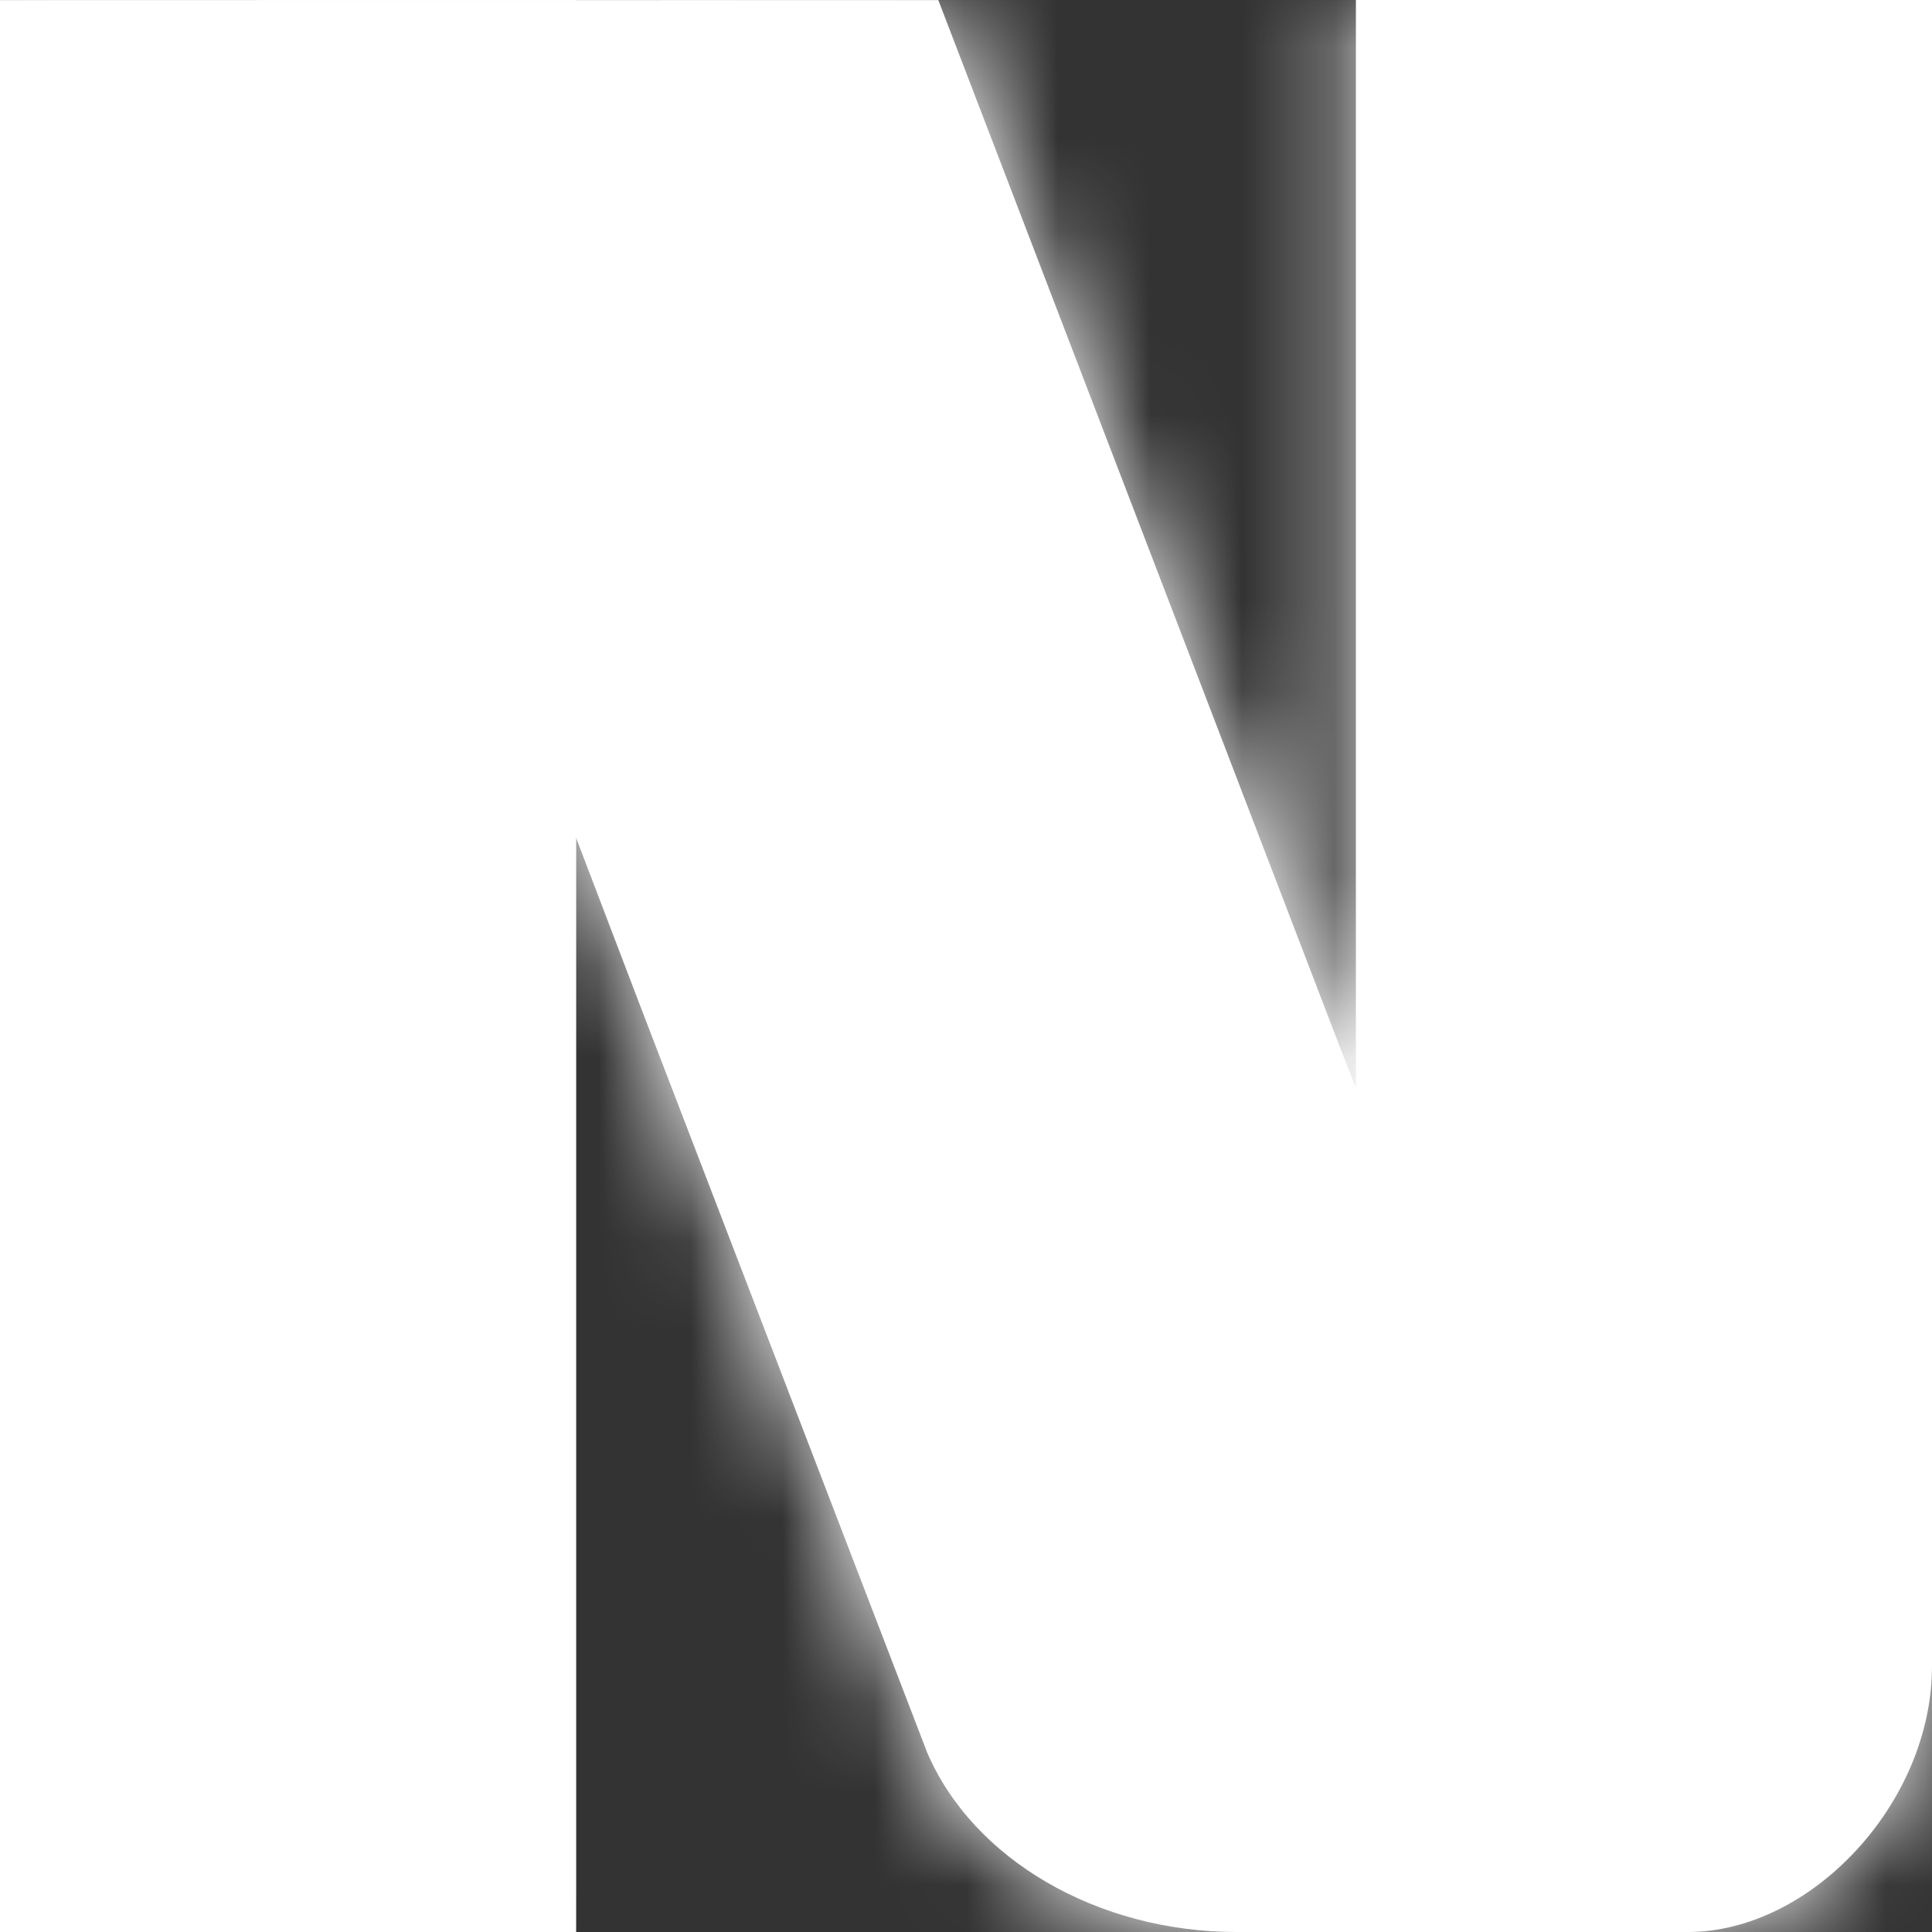 <svg width="21" height="21" viewBox="0 0 21 21" fill="none" xmlns="http://www.w3.org/2000/svg">
<rect x="0" y="0" width="21" height="21" fill="#333333" stroke="none"/>
<path d="M6.262 0.001H0V21H6.262V0.001Z" fill="white"/>
<mask id="mask0_171_2" style="mask-type:luminance" maskUnits="userSpaceOnUse" x="0" y="0" width="7" height="21">
<path d="M6.262 0.001H0V21H6.262V0.001Z" fill="white"/>
</mask>
<g mask="url(#mask0_171_2)">
<path d="M6.262 0.002H0V21H6.262V0.002Z" fill="white"/>
</g>
<path d="M2.787 0.002L6.986 11.004L10.078 19.049C10.577 20.212 11.928 21 13.441 21H18.347C19.681 21 21 19.604 21 18.109V0H14.738V11.825L14.574 11.407L10.199 0.001L2.787 0.002L2.787 0.002Z" fill="white"/>
<mask id="mask1_171_2" style="mask-type:luminance" maskUnits="userSpaceOnUse" x="2" y="0" width="19" height="21">
<path d="M2.787 0.002L6.986 11.004L10.078 19.049C10.577 20.212 11.928 21 13.441 21H18.347C19.681 21 21 19.604 21 18.109V0H14.738V11.825L14.574 11.407L10.199 0.001L2.787 0.002L2.787 0.002Z" fill="white"/>
</mask>
<g mask="url(#mask1_171_2)">
<path d="M2.787 0L21 0.001L21 21H2.787L2.787 0Z" fill="white"/>
</g>
</svg>
